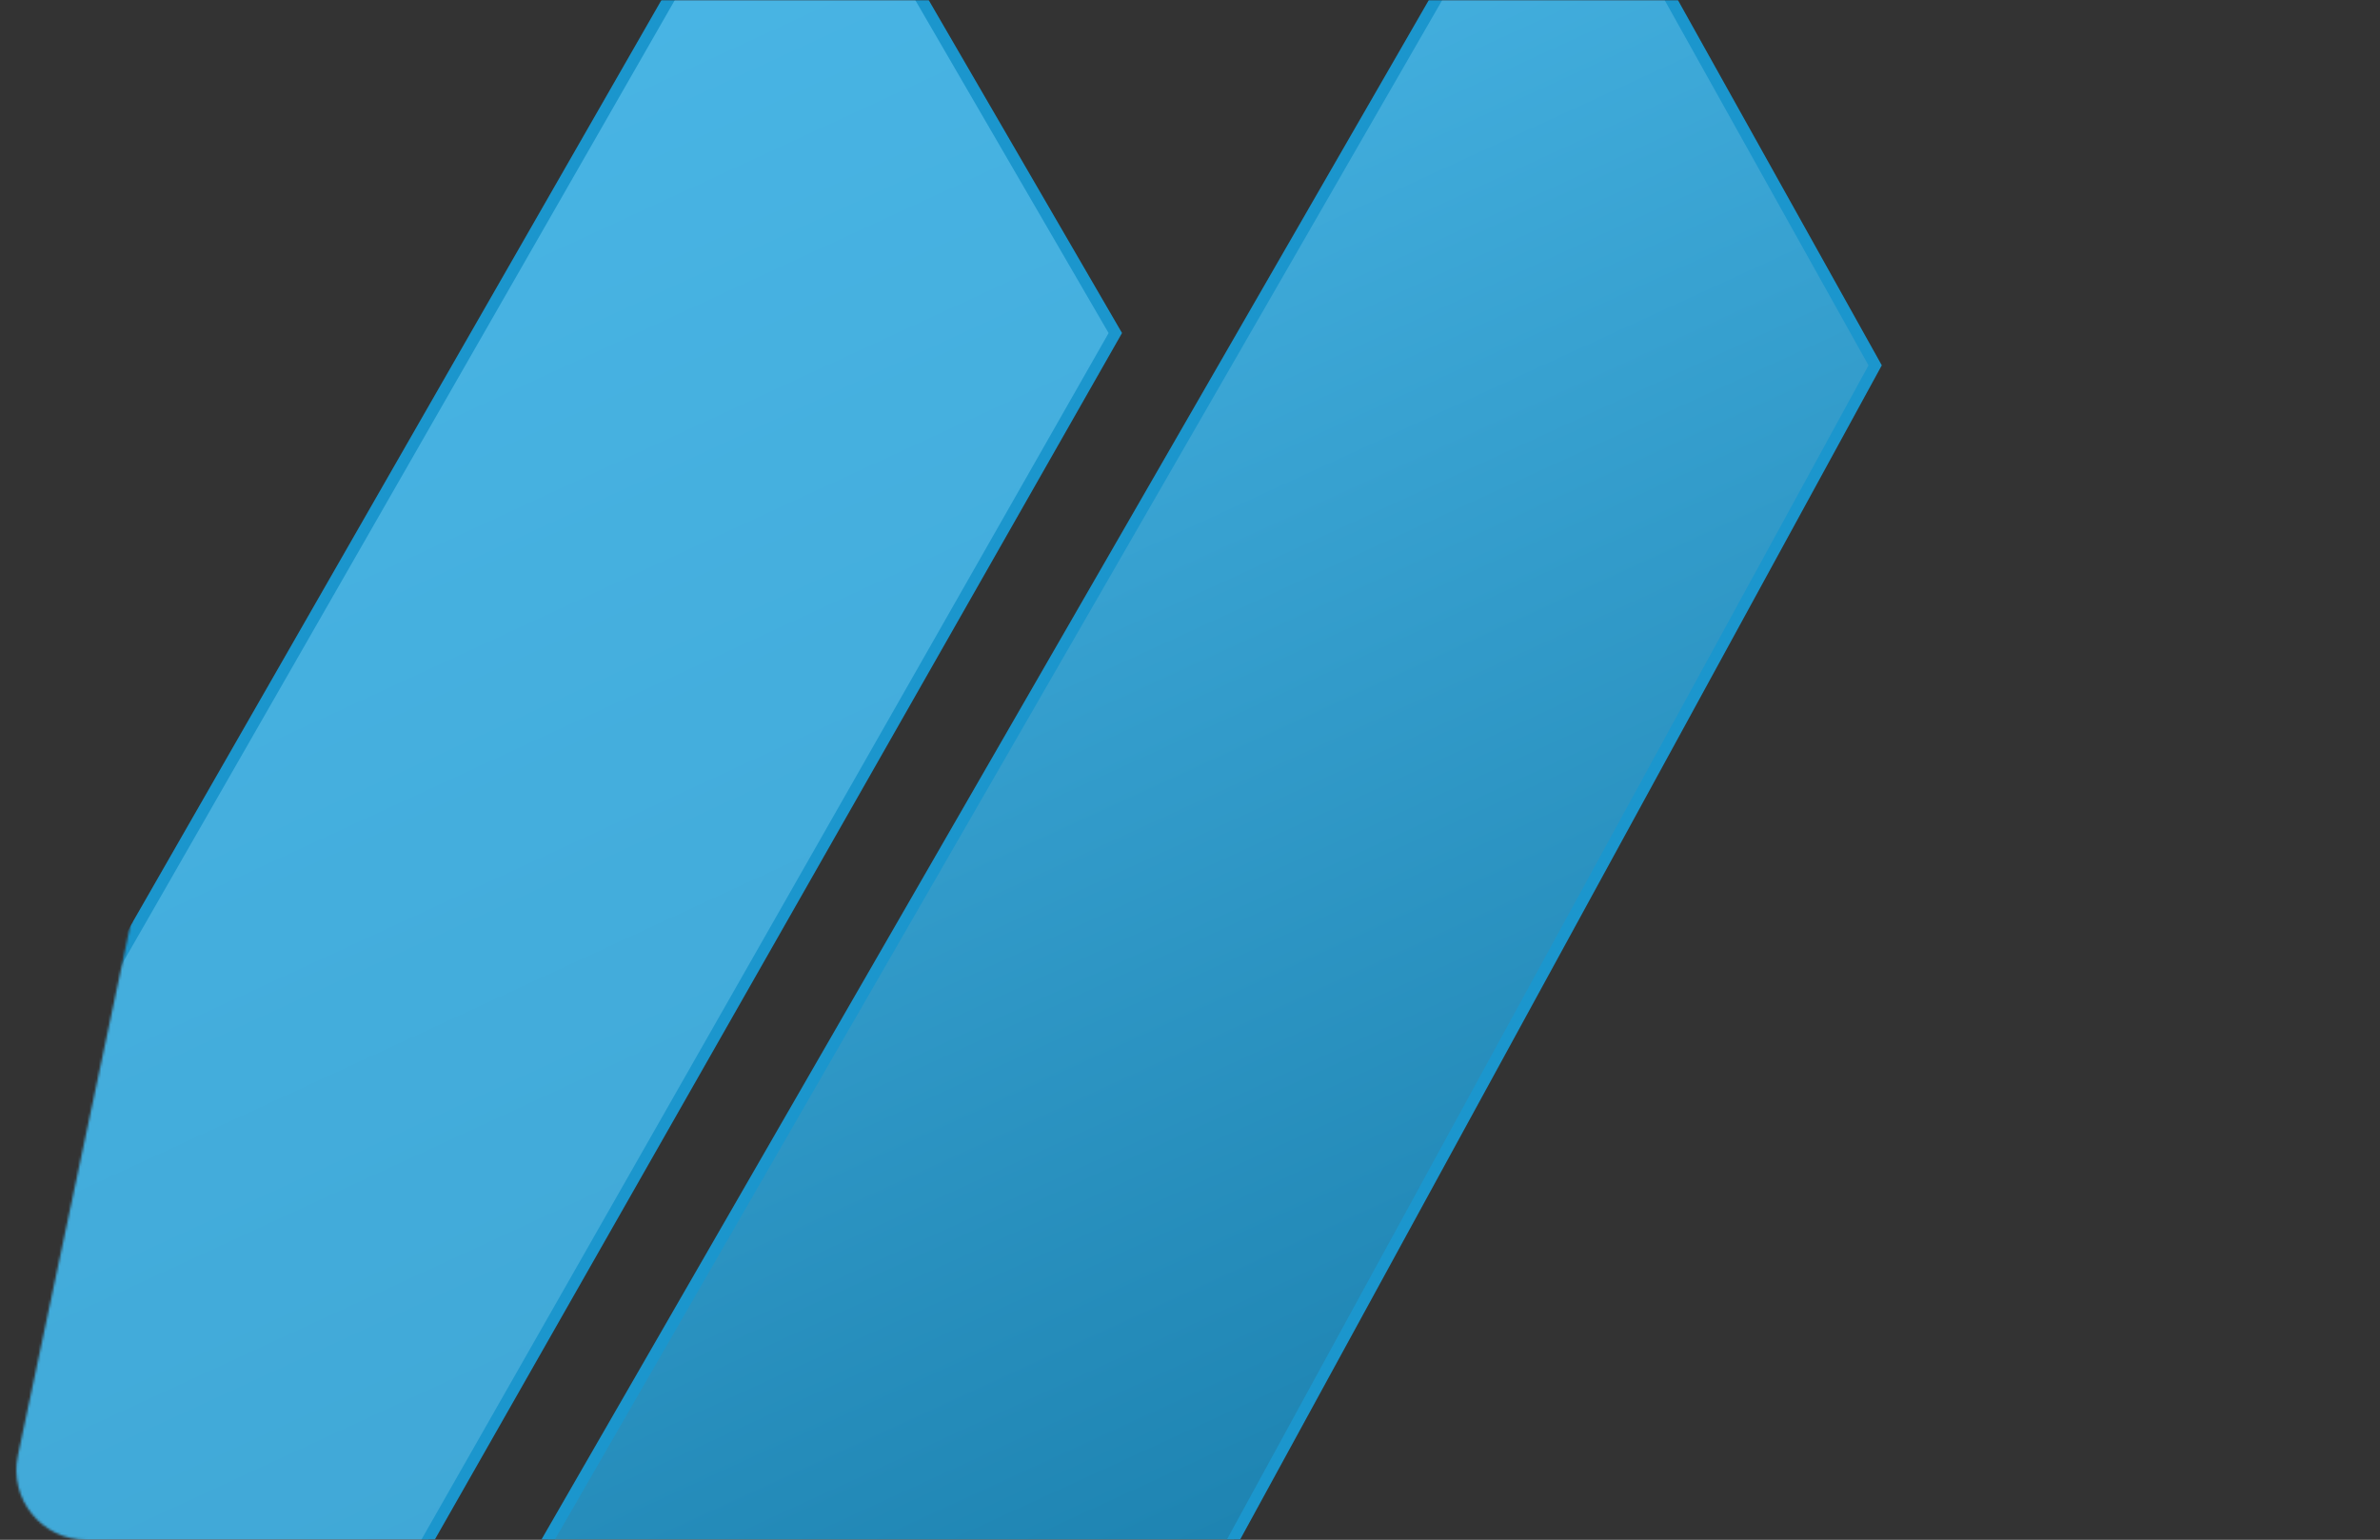 <?xml version="1.0" encoding="UTF-8"?> <svg xmlns="http://www.w3.org/2000/svg" width="1023" height="662" viewBox="0 0 1023 662" fill="none"><rect x="0" y="0" width="1023" height="662" fill="#333333" stroke="none"/><mask id="mask0_17_12" style="mask-type:alpha" maskUnits="userSpaceOnUse" x="7" y="0" width="1013" height="662"><path d="M1019.72 32.551C1021.22 15.04 1007.41 0 989.83 0H164.667C150.496 0 138.258 9.915 135.319 23.778L7.68 625.778C3.724 644.436 17.955 662 37.028 662H938.448C954.028 662 967.015 650.074 968.34 634.551L1019.72 32.551Z" fill="#1B96CD"></path></mask><g mask="url(#mask0_17_12)"><path d="M479.398 143.187L341.399 -94.518L-132 731.131H144.599L479.398 143.187Z" fill="white"></path><path d="M479.398 143.187L341.399 -94.518L-132 731.131H144.599L479.398 143.187Z" fill="url(#paint0_linear_17_12)"></path><path d="M479.398 143.187L341.399 -94.518L-132 731.131H144.599L479.398 143.187Z" stroke="#1B96CD" stroke-width="5"></path><path d="M806 157.072L668.513 -89.293L197.215 728.518H493.802L806 157.072Z" fill="white"></path><path d="M806 157.072L668.513 -89.293L197.215 728.518H493.802L806 157.072Z" fill="url(#paint1_linear_17_12)"></path><path d="M806 157.072L668.513 -89.293L197.215 728.518H493.802L806 157.072Z" stroke="#1B96CD" stroke-width="5"></path></g><defs><linearGradient id="paint0_linear_17_12" x1="173.699" y1="-94.518" x2="586.266" y2="799.082" gradientUnits="userSpaceOnUse"><stop stop-color="#4AB7E7"></stop><stop offset="1" stop-color="#3CA2D0"></stop></linearGradient><linearGradient id="paint1_linear_17_12" x1="501.607" y1="-89.293" x2="908.863" y2="797.453" gradientUnits="userSpaceOnUse"><stop stop-color="#4AB7E7"></stop><stop offset="1" stop-color="#0C6F9C"></stop></linearGradient></defs></svg> 